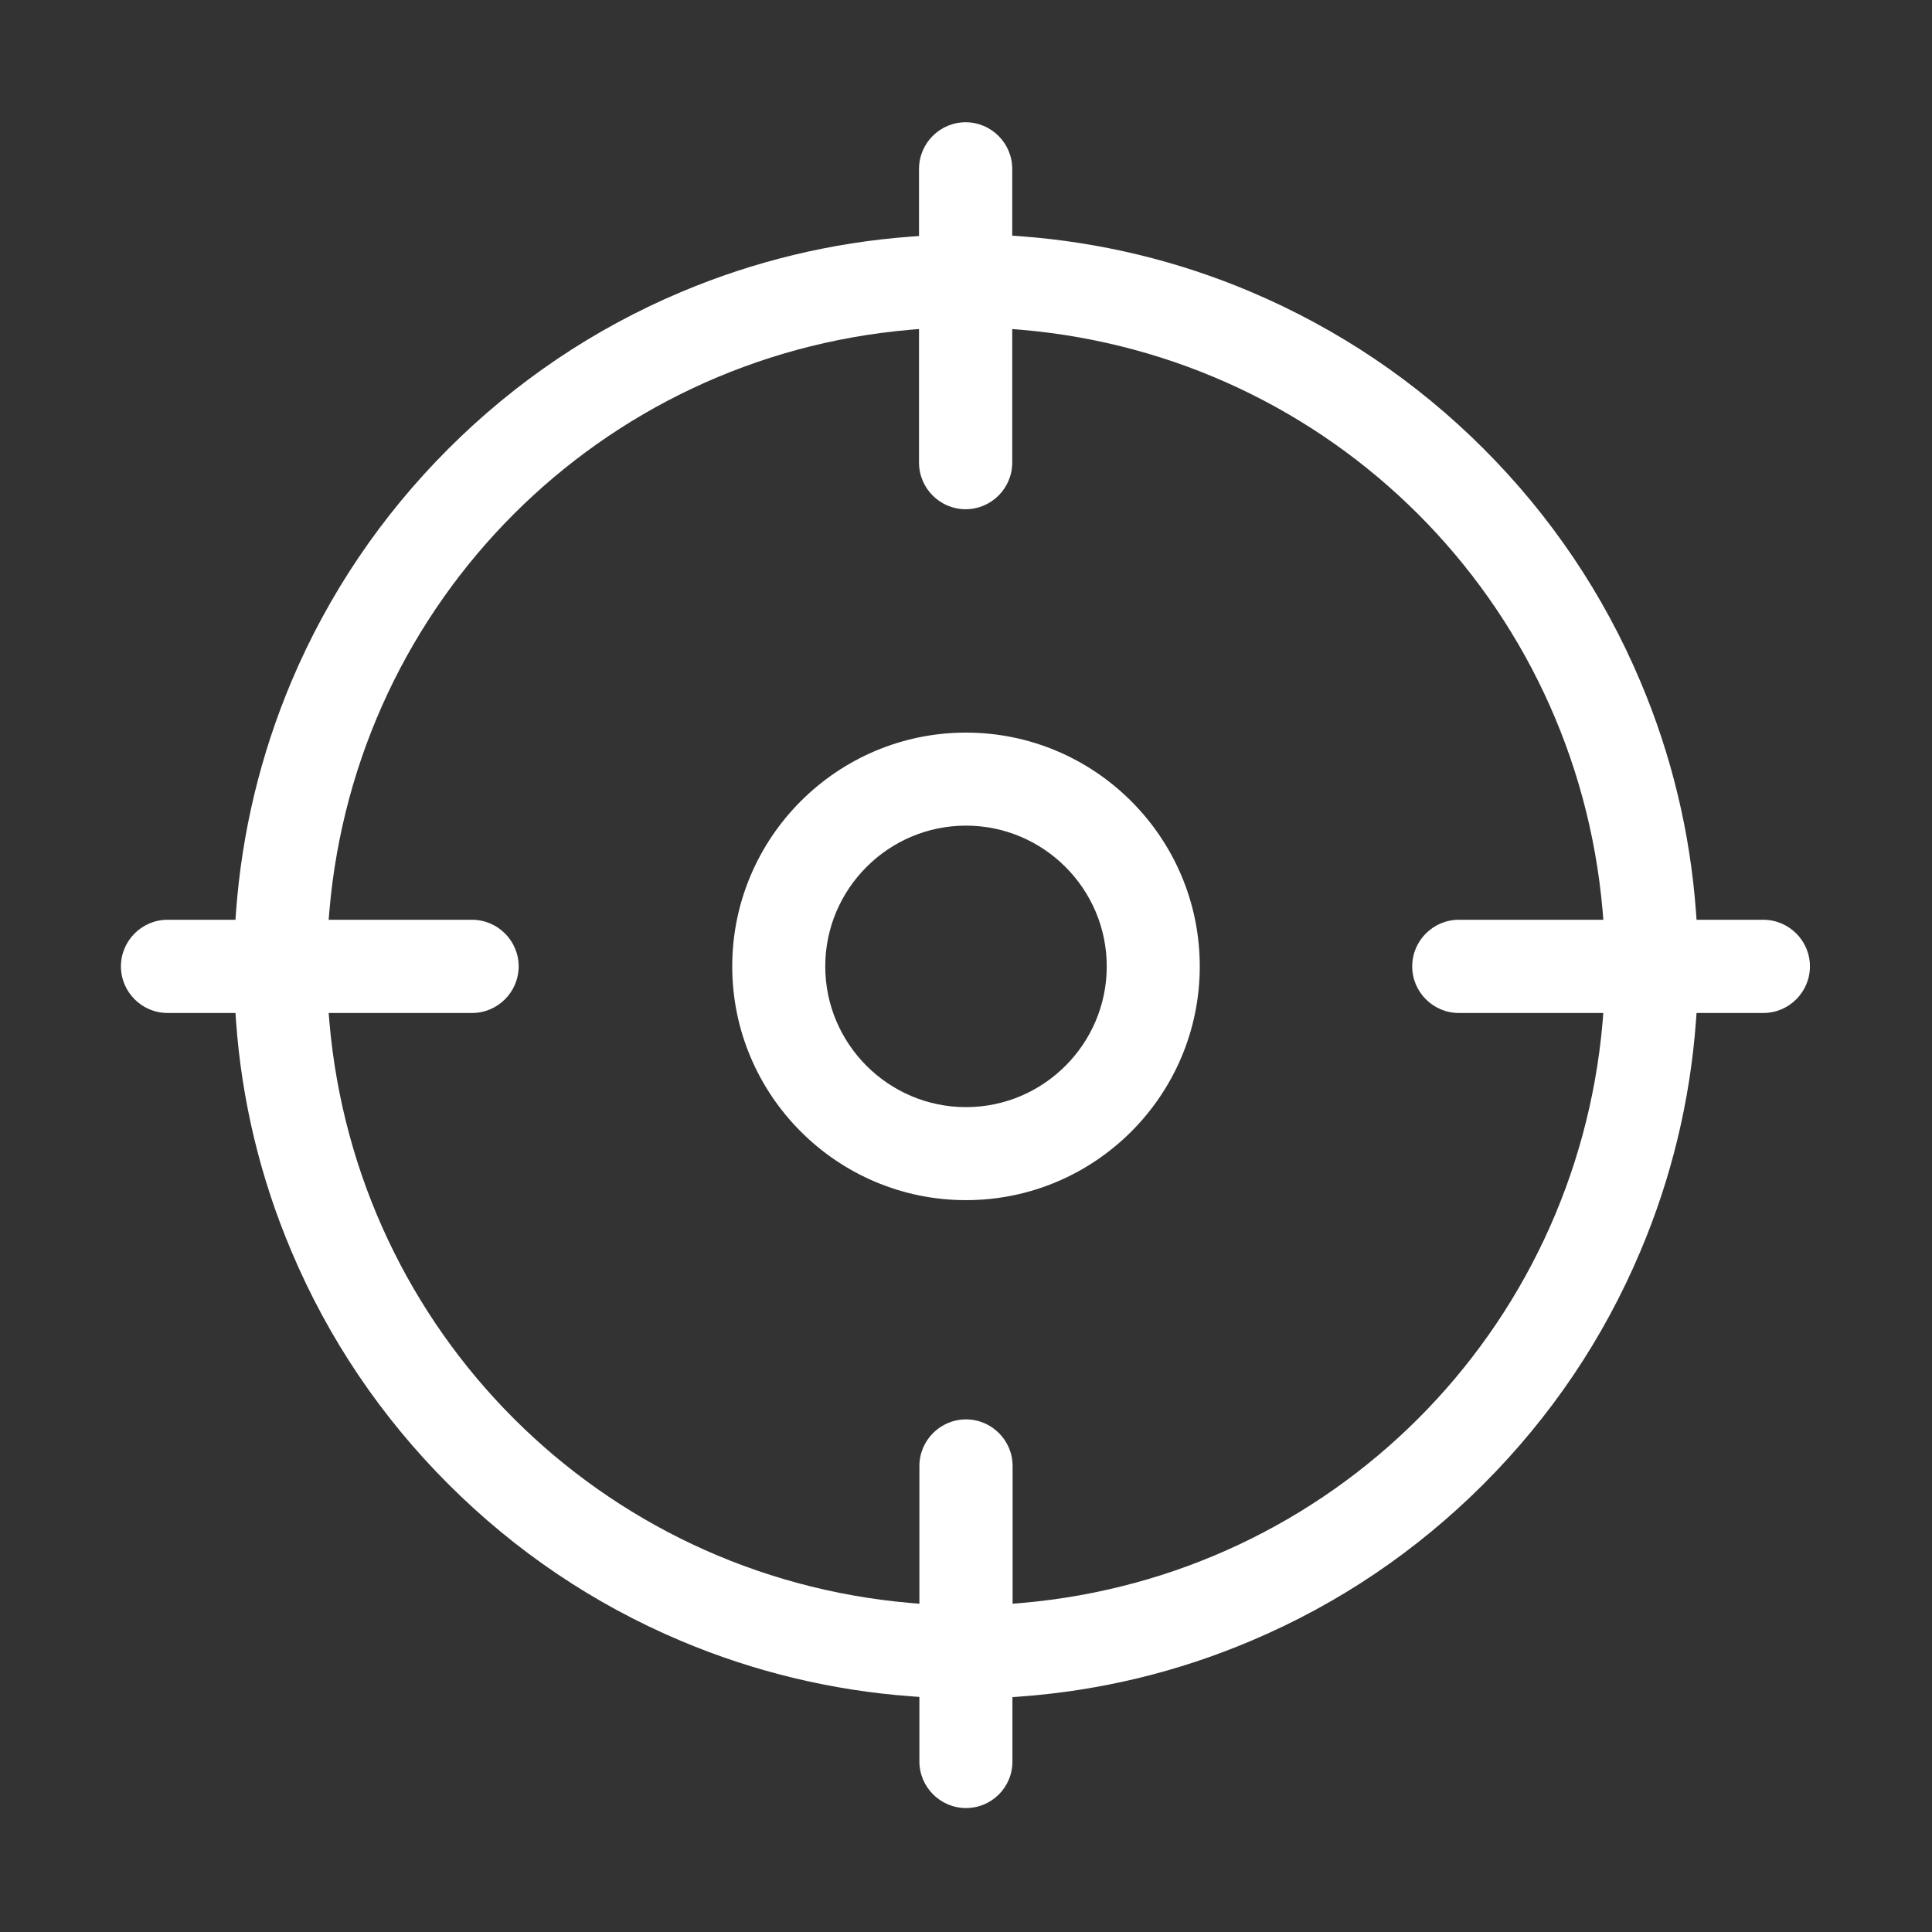 <?xml version="1.0" standalone="no"?><!DOCTYPE svg PUBLIC "-//W3C//DTD SVG 1.1//EN" "http://www.w3.org/Graphics/SVG/1.1/DTD/svg11.dtd"><svg t="1598680380363" class="icon" viewBox="0 0 1024 1024" version="1.1" xmlns="http://www.w3.org/2000/svg" p-id="7636" width="90" height="90" xmlns:xlink="http://www.w3.org/1999/xlink"><rect x="0" y="0" width="1024" height="1024" fill="#333333" stroke="none"/><defs><style type="text/css"></style></defs><path d="M512 958.3c-13.6 0-24.7-11.1-24.7-24.7v-34.2l-4.2-0.3c-42.2-3.1-83.3-13-122.2-29.4-46.2-19.5-87.7-47.5-123.3-83.1C202 751 174 709.5 154.5 663.3c-16.5-38.9-26.4-80-29.4-122.2l-0.3-4.2h-36c-13.6 0-24.7-11.1-24.7-24.7s11.1-24.7 24.7-24.7h36l0.3-4.2c3.1-42.2 13-83.3 29.4-122.2C174 315 202 273.5 237.6 237.9c35.6-35.6 77.1-63.6 123.3-83.1 38.9-16.4 79.9-26.3 122-29.4l4.2-0.3V89.5c0-13.6 11.1-24.7 24.7-24.7s24.7 11.1 24.7 24.7v35.4l4.2 0.3c42.2 3.1 83.4 13 122.3 29.5 46.2 19.6 87.7 47.5 123.3 83.1s63.6 77.1 83.1 123.3c16.5 38.9 26.4 80 29.5 122.2l0.3 4.2h35.4c13.6 0 24.7 11.1 24.7 24.7s-11.1 24.7-24.7 24.7h-35.4l-0.3 4.2c-3.1 42.2-13 83.3-29.5 122.2-19.5 46.2-47.5 87.7-83.1 123.3-35.6 35.6-77.1 63.6-123.3 83.1-38.9 16.5-80 26.4-122.2 29.5l-4.2 0.3v34.2c0 13.6-11 24.6-24.6 24.6z m0-206c13.6 0 24.7 11.1 24.7 24.7v73l4.9-0.4c164.1-14.3 293.5-143.7 307.8-307.8l0.4-4.9h-76.6c-13.6 0-24.7-11.1-24.7-24.7s11.1-24.7 24.7-24.7h76.6l-0.4-4.9c-14.3-164.1-143.8-293.6-308-307.8l-4.9-0.4v70.8c0 13.6-11.1 24.7-24.7 24.7s-24.7-11.1-24.7-24.7v-70.8l-4.9 0.4c-164 14.3-293.4 143.8-307.6 307.8l-0.4 4.9h76c13.6 0 24.7 11.1 24.7 24.7s-11.1 24.7-24.7 24.7h-76l0.4 4.9c14.3 164.1 143.7 293.5 307.8 307.8l4.9 0.4v-73c0-13.6 11.1-24.7 24.7-24.7z m0-116.2c-68.3 0-123.9-55.6-123.9-123.9 0-68.3 55.6-123.9 123.9-123.9 68.3 0 123.9 55.6 123.9 123.9 0 68.4-55.6 123.9-123.9 123.9z m0-198.5c-41.1 0-74.6 33.5-74.6 74.6 0 41.1 33.5 74.6 74.6 74.6s74.6-33.5 74.6-74.6c0-41.1-33.5-74.6-74.6-74.6z" fill="#ffffff" p-id="7637"></path></svg>